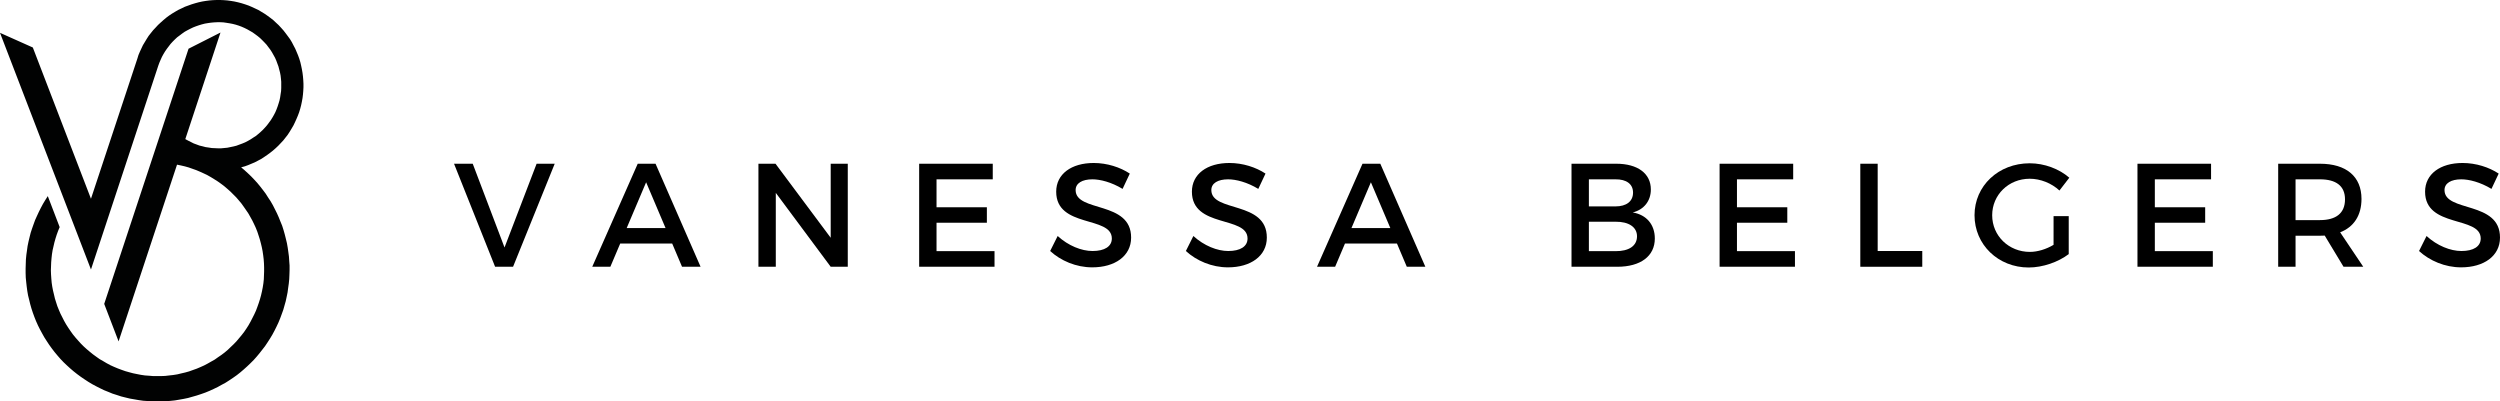 <?xml version="1.0" encoding="utf-8"?>
<!-- Generator: Adobe Illustrator 23.0.2, SVG Export Plug-In . SVG Version: 6.00 Build 0)  -->
<svg version="1.1" id="Layer_1" xmlns="http://www.w3.org/2000/svg" xmlns:xlink="http://www.w3.org/1999/xlink" x="0px" y="0px"
	 viewBox="0 0 509.54 81.83" style="enable-background:new 0 0 509.54 81.83;" xml:space="preserve">
<style type="text/css">
	.st0{fill:#010202;}
</style>
<polygon class="st0" points="6.69,9.68 18.54,40.51 28,11.94 28.22,11.22 28.5,10.56 28.82,9.87 29.13,9.21 29.51,8.58 29.89,7.95 
	30.29,7.32 30.73,6.76 31.21,6.16 31.71,5.63 32.21,5.09 32.75,4.59 33.31,4.09 33.88,3.61 34.47,3.17 35.07,2.77 35.7,2.39 
	36.36,2.01 37.02,1.7 37.68,1.38 38.37,1.13 39.06,0.88 39.78,0.66 40.48,0.47 41.2,0.31 41.92,0.19 42.68,0.09 43.4,0.03 44.15,0 
	44.88,0 45.6,0.03 46.35,0.09 47.08,0.19 47.8,0.31 48.52,0.47 49.24,0.66 49.94,0.88 50.66,1.13 51.32,1.41 52.01,1.73 52.67,2.04 
	53.3,2.42 53.93,2.8 54.52,3.21 55.12,3.65 55.72,4.12 56.25,4.62 56.79,5.12 57.29,5.66 57.79,6.22 58.23,6.79 58.67,7.38 
	59.11,7.98 59.49,8.61 59.83,9.27 60.18,9.93 60.46,10.59 60.75,11.28 61,11.97 61.22,12.7 61.38,13.39 61.53,14.11 61.66,14.86 
	61.75,15.59 61.81,16.31 61.85,17.06 61.85,17.79 61.81,18.54 61.75,19.26 61.66,19.99 61.53,20.71 61.38,21.43 61.19,22.16 
	60.97,22.88 60.71,23.57 60.43,24.23 60.12,24.92 59.8,25.58 59.43,26.21 59.05,26.84 58.64,27.47 58.2,28.03 57.73,28.63 
	57.23,29.16 56.72,29.7 56.19,30.2 55.62,30.7 55.06,31.14 54.46,31.58 53.86,31.99 53.23,32.4 52.57,32.75 51.92,33.09 
	51.25,33.37 50.56,33.66 49.87,33.91 49.15,34.1 49.84,34.69 50.53,35.32 51.19,35.95 51.82,36.61 52.45,37.3 53.05,38.03 
	53.61,38.75 54.15,39.47 54.65,40.26 55.15,41.01 55.62,41.83 56.03,42.64 56.44,43.46 56.82,44.31 57.16,45.16 57.51,46.01 
	57.79,46.89 58.04,47.77 58.26,48.65 58.48,49.56 58.64,50.47 58.77,51.38 58.89,52.29 58.95,53.2 59.02,54.12 59.02,55.03 
	58.99,55.97 58.95,56.88 58.86,57.79 58.73,58.7 58.61,59.61 58.42,60.53 58.23,61.41 57.98,62.29 57.73,63.17 57.41,64.05 
	57.1,64.89 56.75,65.74 56.35,66.59 55.94,67.41 55.5,68.23 55.03,69.01 54.52,69.8 54.02,70.55 53.46,71.27 52.89,72 52.29,72.72 
	51.7,73.38 51.04,74.04 50.38,74.67 49.68,75.3 48.99,75.89 48.27,76.46 47.52,76.99 46.76,77.5 45.98,78 45.16,78.44 44.37,78.88 
	43.52,79.29 42.71,79.66 41.86,80.01 40.98,80.32 40.1,80.61 39.22,80.86 38.34,81.11 37.43,81.3 36.52,81.46 35.64,81.61 
	34.69,81.71 33.78,81.77 32.87,81.83 31.96,81.83 31.05,81.8 30.11,81.74 29.19,81.68 28.28,81.55 27.37,81.39 26.49,81.24 
	25.58,81.02 24.7,80.8 23.82,80.51 22.94,80.23 22.09,79.88 21.24,79.54 20.39,79.13 19.58,78.72 18.76,78.28 17.98,77.81 
	17.22,77.31 16.47,76.8 15.71,76.24 14.99,75.67 14.3,75.08 13.61,74.45 12.95,73.82 12.32,73.16 11.72,72.47 11.12,71.75 
	10.56,71.02 10.02,70.27 9.52,69.51 9.02,68.73 8.58,67.94 8.14,67.13 7.73,66.31 7.35,65.46 7.01,64.61 6.69,63.73 6.41,62.88 
	6.16,62 5.94,61.09 5.72,60.21 5.56,59.3 5.44,58.39 5.34,57.48 5.25,56.57 5.22,55.62 5.22,54.71 5.25,53.8 5.28,52.89 5.37,51.95 
	5.5,51.04 5.62,50.16 5.81,49.24 6.03,48.33 6.25,47.45 6.54,46.57 6.85,45.69 7.16,44.84 7.54,44 7.92,43.18 8.33,42.36 
	8.77,41.54 9.24,40.76 9.74,39.97 12.16,46.29 11.85,47.04 11.56,47.83 11.31,48.62 11.09,49.4 10.9,50.22 10.72,51 10.59,51.82 
	10.5,52.64 10.43,53.49 10.4,54.3 10.37,55.12 10.4,55.94 10.46,56.79 10.53,57.6 10.65,58.42 10.81,59.24 11,60.02 11.19,60.84 
	11.44,61.63 11.69,62.41 12,63.17 12.32,63.92 12.7,64.67 13.07,65.4 13.48,66.12 13.92,66.81 14.39,67.5 14.86,68.16 15.4,68.82 
	15.93,69.42 16.5,70.05 17.06,70.61 17.69,71.18 18.32,71.71 18.95,72.22 19.64,72.72 20.3,73.19 21.02,73.6 21.71,74.01 
	22.47,74.42 23.22,74.76 23.98,75.08 24.73,75.36 25.52,75.64 26.3,75.86 27.12,76.08 27.91,76.24 28.72,76.4 29.54,76.52 
	30.39,76.58 31.21,76.65 32.02,76.65 32.84,76.65 33.66,76.62 34.51,76.52 35.32,76.43 36.14,76.3 36.92,76.11 37.74,75.92 
	38.53,75.7 39.31,75.42 40.1,75.14 40.85,74.82 41.61,74.48 42.33,74.1 43.05,73.69 43.78,73.28 44.44,72.81 45.13,72.34 
	45.79,71.84 46.42,71.31 47.01,70.74 47.61,70.17 48.18,69.58 48.71,68.95 49.24,68.32 49.75,67.66 50.22,66.97 50.66,66.28 
	51.07,65.55 51.44,64.83 51.82,64.08 52.17,63.32 52.45,62.57 52.73,61.78 52.98,61 53.2,60.21 53.39,59.39 53.55,58.58 
	53.68,57.76 53.77,56.94 53.8,56.13 53.83,55.31 53.83,54.49 53.8,53.64 53.74,52.83 53.64,52.01 53.52,51.19 53.36,50.38 
	53.17,49.59 52.95,48.77 52.7,47.99 52.45,47.23 52.14,46.45 51.79,45.69 51.44,44.97 51.04,44.25 50.63,43.52 50.16,42.83 
	49.68,42.14 49.21,41.48 48.68,40.85 48.14,40.22 47.55,39.63 46.98,39.06 46.35,38.5 45.72,37.96 45.06,37.46 44.4,36.99 
	43.71,36.55 42.99,36.11 42.27,35.7 41.54,35.35 40.79,35.01 40.04,34.69 39.25,34.41 38.46,34.13 37.68,33.91 36.86,33.72 
	36.08,33.56 24.17,69.58 21.24,61.94 38.43,9.93 44.94,6.63 37.77,28.35 38.34,28.66 38.9,28.94 39.47,29.23 40.07,29.45 
	40.66,29.67 41.29,29.82 41.89,29.98 42.52,30.07 43.15,30.17 43.78,30.2 44.44,30.23 45.06,30.23 45.69,30.17 46.32,30.11 
	46.95,29.98 47.58,29.85 48.18,29.7 48.77,29.48 49.37,29.26 49.97,29.01 50.53,28.72 51.07,28.41 51.6,28.06 52.14,27.72 
	52.64,27.31 53.11,26.9 53.58,26.46 54.02,25.99 54.43,25.52 54.81,25.01 55.18,24.51 55.53,23.95 55.84,23.41 56.13,22.85 
	56.38,22.25 56.6,21.65 56.79,21.06 56.97,20.46 57.1,19.83 57.19,19.2 57.29,18.57 57.32,17.94 57.32,17.32 57.32,16.66 
	57.26,16.03 57.19,15.4 57.07,14.77 56.91,14.17 56.75,13.54 56.53,12.95 56.31,12.35 56.06,11.78 55.75,11.22 55.43,10.65 
	55.09,10.12 54.71,9.62 54.33,9.11 53.89,8.64 53.46,8.2 53.01,7.76 52.51,7.35 52.01,6.98 51.48,6.6 50.94,6.29 50.38,5.97 
	49.81,5.69 49.24,5.44 48.65,5.22 48.05,5.03 47.42,4.87 46.79,4.75 46.16,4.65 45.54,4.56 44.91,4.53 44.28,4.53 43.65,4.56 
	42.99,4.62 42.36,4.71 41.76,4.81 41.14,4.97 40.54,5.15 39.91,5.37 39.35,5.59 38.75,5.88 38.21,6.16 37.65,6.47 37.11,6.85 
	36.61,7.23 36.11,7.6 35.64,8.04 35.2,8.48 34.76,8.96 34.38,9.46 34,9.96 33.63,10.5 33.31,11.03 33,11.6 32.75,12.16 32.49,12.76 
	32.27,13.36 18.54,54.93 0,6.69 "/>
<g>
	<path d="M96.35,33.37l6.48,17.07l6.54-17.07h3.69l-8.49,21h-3.66l-8.37-21H96.35z"/>
	<path d="M137,49.63h-10.59l-2.01,4.74h-3.69l9.27-21h3.63l9.18,21h-3.78L137,49.63z M135.65,46.48l-3.96-9.33l-3.96,9.33H135.65z"
		/>
	<path d="M158.06,33.37l11.25,15.09V33.37h3.48v21h-3.48l-11.19-15.06v15.06h-3.54v-21H158.06z"/>
	<path d="M202.34,33.37v3.18h-11.46v5.7h10.26v3.15h-10.26v5.79h11.82v3.18h-15.36v-21H202.34z"/>
	<path d="M222.65,36.55c-2.07,0-3.42,0.78-3.42,2.19c0,4.59,11.34,2.13,11.31,9.69c0,3.75-3.3,6.06-7.92,6.06
		c-3.3,0-6.42-1.35-8.58-3.33l1.53-3.06c2.16,1.98,4.86,3.06,7.11,3.06c2.46,0,3.93-0.93,3.93-2.55c0-4.68-11.34-2.07-11.34-9.54
		c0-3.6,3.09-5.85,7.65-5.85c2.73,0,5.4,0.87,7.35,2.16l-1.47,3.12C226.52,37.12,224.24,36.55,222.65,36.55z"/>
	<path d="M250.31,36.55c-2.07,0-3.42,0.78-3.42,2.19c0,4.59,11.34,2.13,11.31,9.69c0,3.75-3.3,6.06-7.92,6.06
		c-3.3,0-6.42-1.35-8.58-3.33l1.53-3.06c2.16,1.98,4.86,3.06,7.11,3.06c2.46,0,3.93-0.93,3.93-2.55c0-4.68-11.34-2.07-11.34-9.54
		c0-3.6,3.09-5.85,7.65-5.85c2.73,0,5.4,0.87,7.35,2.16l-1.47,3.12C254.18,37.12,251.9,36.55,250.31,36.55z"/>
	<path d="M284.72,49.63h-10.59l-2.01,4.74h-3.69l9.27-21h3.63l9.18,21h-3.78L284.72,49.63z M283.37,46.48l-3.96-9.33l-3.96,9.33
		H283.37z"/>
	<path d="M336.47,38.62c0,2.34-1.41,4.11-3.69,4.68c2.82,0.48,4.5,2.49,4.5,5.31c0,3.6-2.91,5.76-7.65,5.76h-9.33v-21h9.12
		C333.77,33.37,336.47,35.35,336.47,38.62z M332.84,39.25c0-1.74-1.35-2.73-3.6-2.7h-5.4v5.52h5.4
		C331.49,42.07,332.84,41.05,332.84,39.25z M333.65,48.16c0-1.86-1.65-3-4.41-2.97h-5.4v6h5.4C332,51.22,333.65,50.11,333.65,48.16z
		"/>
	<path d="M365.48,33.37v3.18h-11.46v5.7h10.26v3.15h-10.26v5.79h11.82v3.18h-15.36v-21H365.48z"/>
	<path d="M382.7,33.37v17.79h9.09v3.21h-12.63v-21H382.7z"/>
	<path d="M418.55,44.05h3.09v7.74c-2.13,1.62-5.28,2.73-8.16,2.73c-6.21,0-11.04-4.65-11.04-10.65c0-6,4.89-10.59,11.25-10.59
		c3,0,6,1.14,8.07,2.94l-2.01,2.61c-1.62-1.5-3.87-2.4-6.06-2.4c-4.29,0-7.65,3.27-7.65,7.44c0,4.2,3.39,7.47,7.68,7.47
		c1.56,0,3.33-0.54,4.83-1.44V44.05z"/>
	<path d="M450.65,33.37v3.18h-11.46v5.7h10.26v3.15h-10.26v5.79h11.82v3.18h-15.36v-21H450.65z"/>
	<path d="M477.65,54.37l-3.84-6.36c-0.3,0.03-0.63,0.03-0.96,0.03h-4.98v6.33h-3.54v-21h8.52c5.37,0,8.46,2.61,8.46,7.17
		c0,3.36-1.56,5.73-4.35,6.81l4.71,7.02H477.65z M472.85,44.86c3.24,0,5.1-1.38,5.1-4.23c0-2.76-1.86-4.08-5.1-4.08h-4.98v8.31
		H472.85z"/>
	<path d="M501.65,36.55c-2.07,0-3.42,0.78-3.42,2.19c0,4.59,11.34,2.13,11.31,9.69c0,3.75-3.3,6.06-7.92,6.06
		c-3.3,0-6.42-1.35-8.58-3.33l1.53-3.06c2.16,1.98,4.86,3.06,7.11,3.06c2.46,0,3.93-0.93,3.93-2.55c0-4.68-11.34-2.07-11.34-9.54
		c0-3.6,3.09-5.85,7.65-5.85c2.73,0,5.4,0.87,7.35,2.16l-1.47,3.12C505.52,37.12,503.24,36.55,501.65,36.55z"/>
</g>
</svg>
